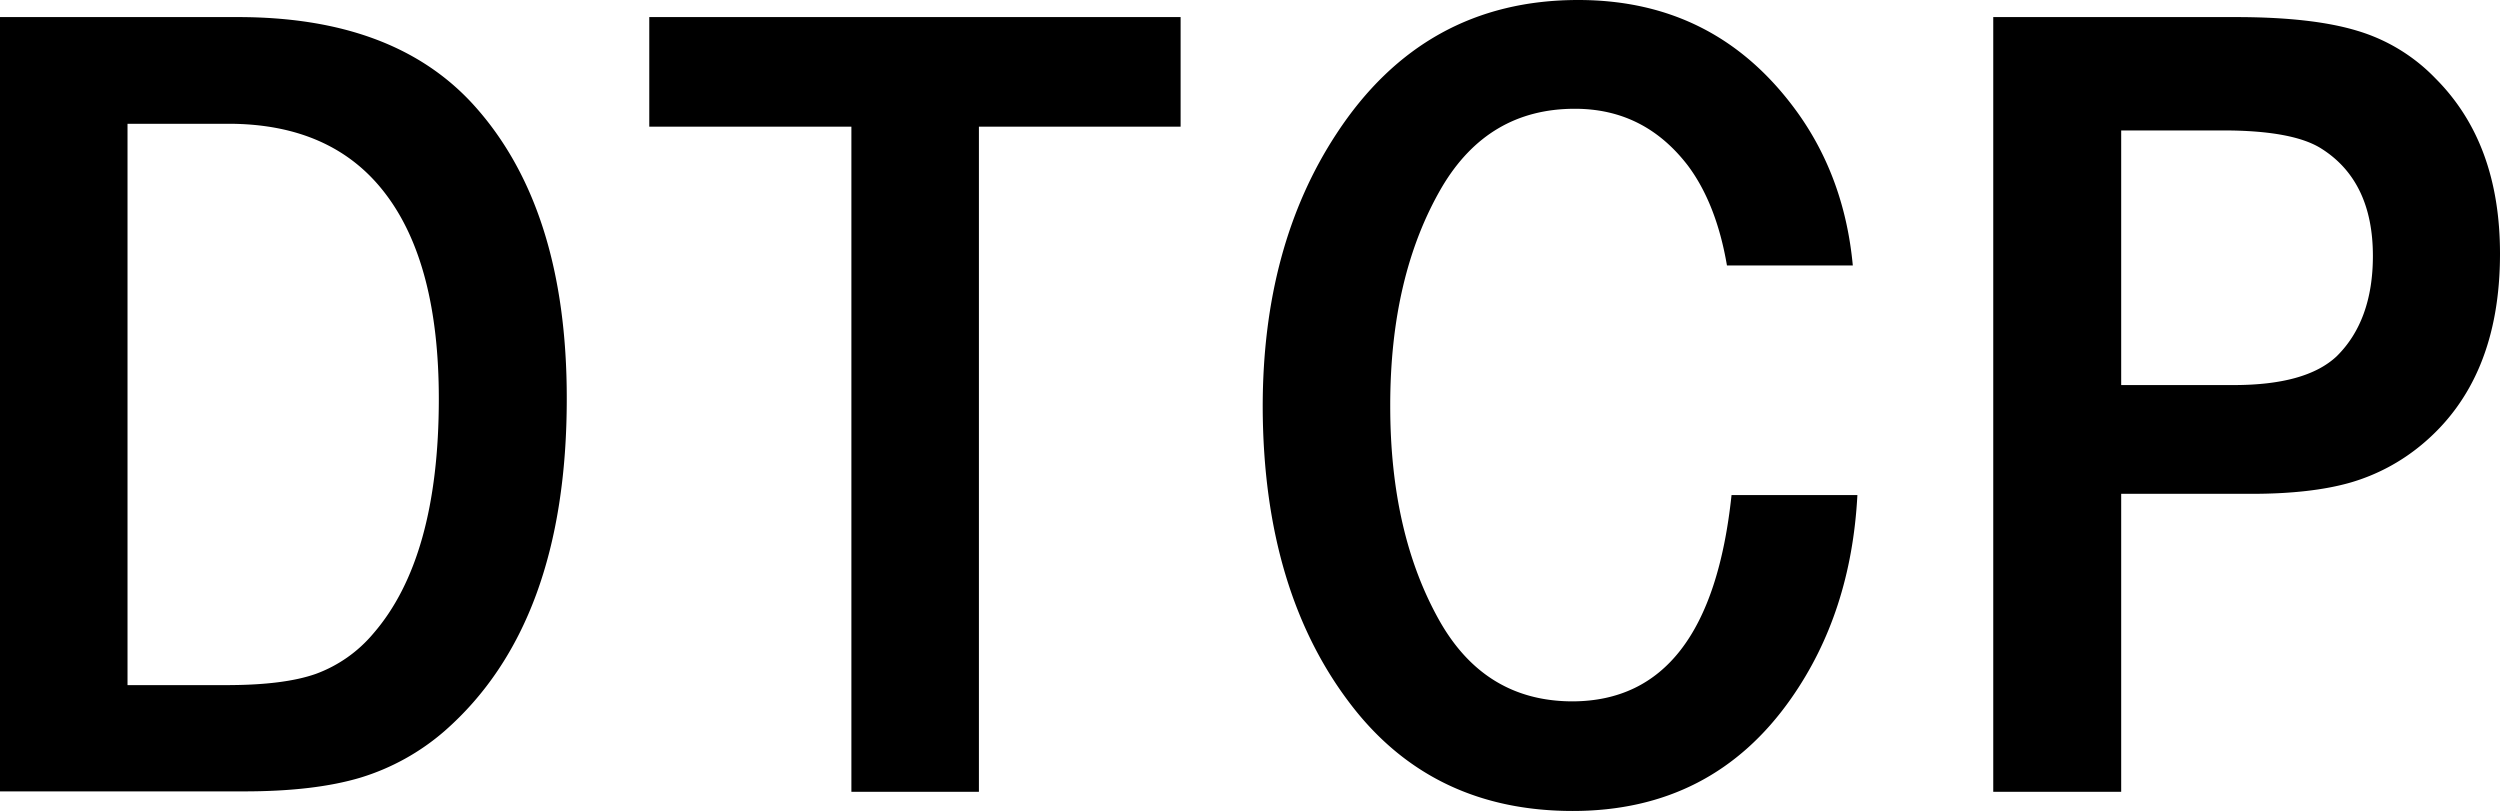 <svg id="layer" xmlns="http://www.w3.org/2000/svg" viewBox="0 0 599.9 194.6"><path d="M26.9,417.8V231.9H84c24.8,0,43.5,6.9,56.3,20.8q22.65,24.75,22.6,70.8,0,54-29.3,79.7a55.4,55.4,0,0,1-20.2,11.2q-11,3.3-27.9,3.3H26.9Zm30.6-25.6H81.2c9.3,0,16.4-.9,21.5-2.7a32.68,32.68,0,0,0,13.8-9.7c10.4-12,15.7-30.7,15.7-56.3q0-32.4-12.8-49.2c-8.5-11.2-21.1-16.8-37.7-16.8H57.5Zm173.7,25.6V258.2H182.7V231.9H310.2v26.3H261.8V417.8Zm211.2-71.2h30.2c-1,18.9-6.3,35.1-15.9,48.8q-18.9,27-52.4,27-33.15,0-52.6-24.7Q330,370.1,329.9,325.4q0-38.55,17.7-65.5,21-32.1,58-32.1c22.2,0,39.7,9,52.7,27.1q11.25,15.75,13.2,36.6H441.3c-1.7-10-4.9-18-9.4-24-7-9.1-16-13.6-27.1-13.6-13.9,0-24.5,6.3-31.9,18.8q-12.45,21.3-12.4,52.6,0,30.6,11.9,51.6c7.3,12.8,17.9,19.2,31.9,19.2C426.2,396,438.9,379.6,442.4,346.6Zm62.8,71.2V231.9h58.2c12.3,0,22,1.1,29.2,3.3a43.08,43.08,0,0,1,18.7,11.4c10.4,10.4,15.5,24.4,15.5,42.1q0,30.3-18.9,45.9a47.28,47.28,0,0,1-17,9c-6.3,1.8-14.2,2.7-23.8,2.7H535.9v71.5Zm30.7-97.6h27c11.6,0,19.8-2.3,24.7-6.9,5.8-5.7,8.7-13.8,8.7-24.1,0-11.9-4.1-20.5-12.3-25.7-4.5-2.9-12.4-4.4-23.6-4.4H535.9v61.1Z" transform="translate(-26.9 -227.8)"/></svg>